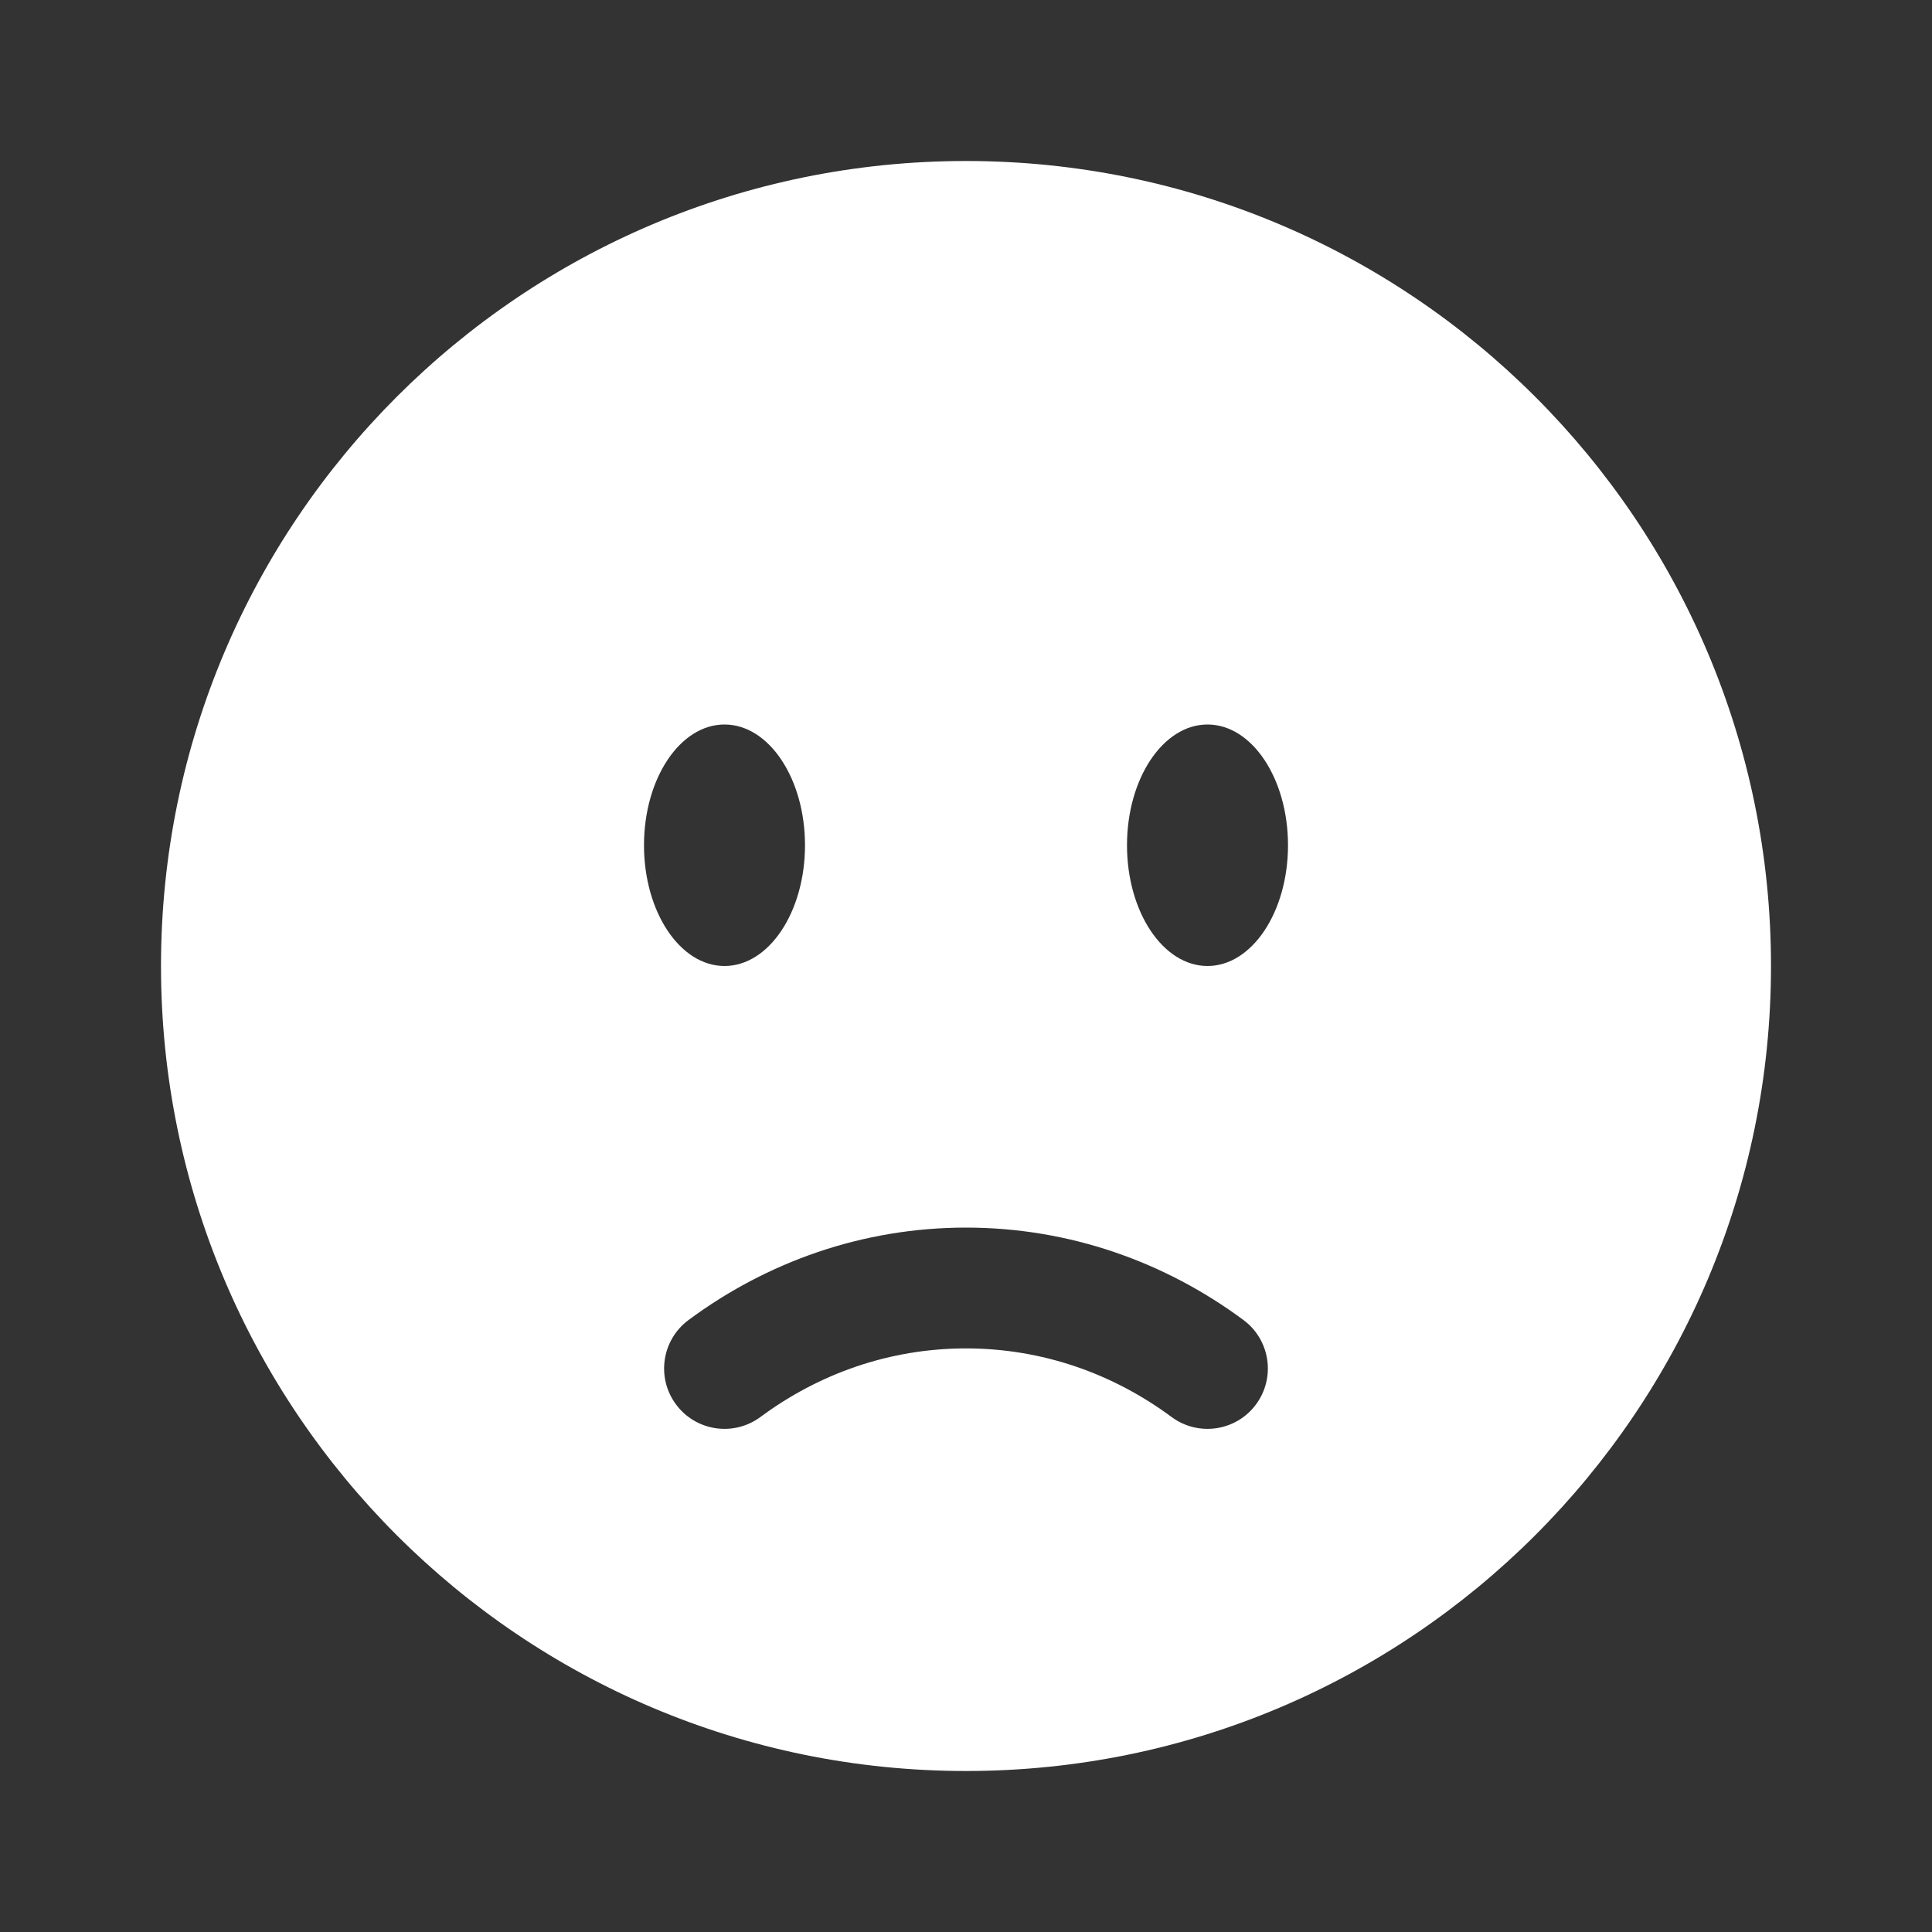 <?xml version="1.0" encoding="UTF-8"?> <svg xmlns="http://www.w3.org/2000/svg" width="30" height="30" viewBox="0 0 30 30" fill="none"><rect x="0" y="0" width="30" height="30" fill="#333333" stroke="none"/> <path fill-rule="evenodd" clip-rule="evenodd" d="M15 27.5C21.904 27.5 27.5 21.904 27.5 15C27.5 8.096 21.904 2.5 15 2.5C8.096 2.5 2.5 8.096 2.5 15C2.5 21.904 8.096 27.5 15 27.5ZM18.75 15C19.44 15 20 14.161 20 13.125C20 12.089 19.44 11.25 18.75 11.25C18.06 11.25 17.5 12.089 17.5 13.125C17.5 14.161 18.06 15 18.75 15ZM12.5 13.125C12.5 14.161 11.94 15 11.25 15C10.56 15 10 14.161 10 13.125C10 12.089 10.56 11.25 11.25 11.25C11.94 11.25 12.5 12.089 12.5 13.125ZM10.497 21.808C10.805 22.224 11.392 22.311 11.808 22.003C12.719 21.328 13.818 20.938 15 20.938C16.182 20.938 17.281 21.328 18.192 22.003C18.608 22.311 19.195 22.224 19.503 21.808C19.811 21.392 19.724 20.805 19.308 20.497C18.093 19.596 16.606 19.062 15 19.062C13.394 19.062 11.907 19.596 10.692 20.497C10.276 20.805 10.188 21.392 10.497 21.808Z" fill="white"></path> </svg> 